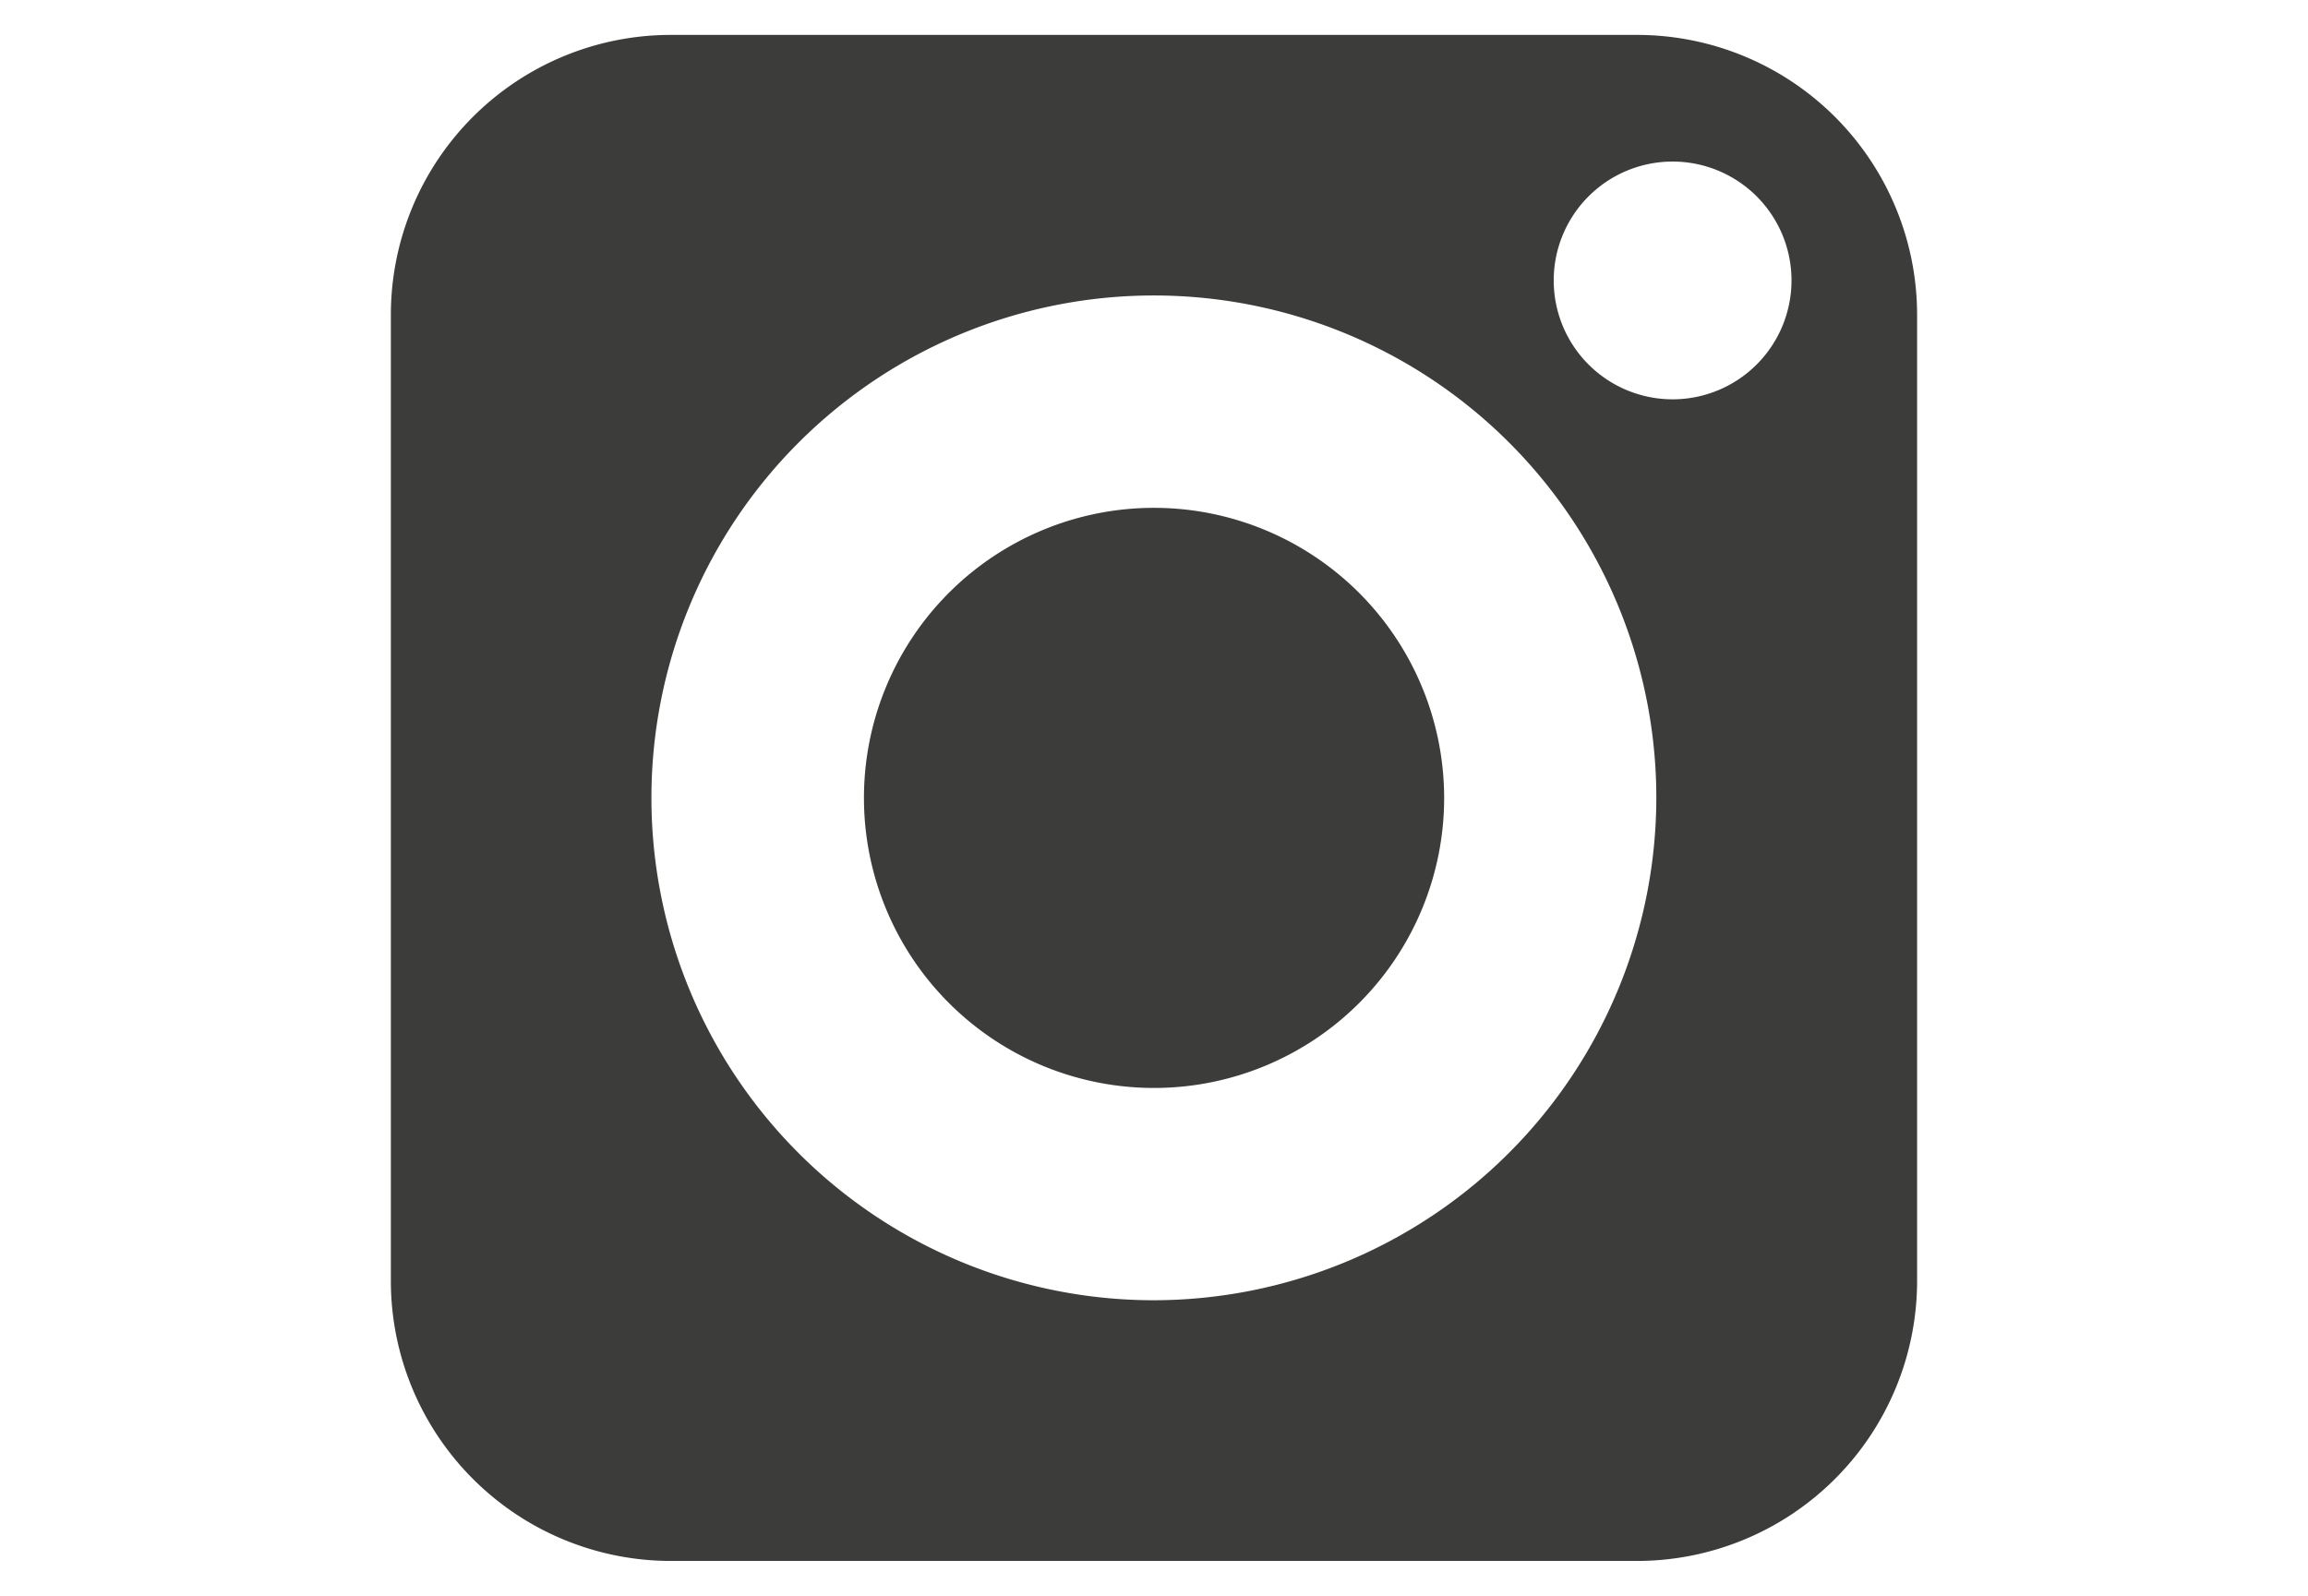 <svg id="Layer_1" data-name="Layer 1" xmlns="http://www.w3.org/2000/svg" viewBox="0 0 64.777 44.795">
  <defs>
    <style>
      .cls-1 {
        fill: #3c3c3b;
      }
    </style>
  </defs>
  <title>instagram</title>
  <path class="cls-1" d="M45.952.98H18.823a7.858,7.858,0,0,0-7.853,7.853v27.125a7.863,7.863,0,0,0,7.853,7.858H45.952a7.866,7.866,0,0,0,7.854-7.858V8.833A7.862,7.862,0,0,0,45.952.98ZM32.385,36.498a14.102,14.102,0,1,1,14.102-14.102,14.122,14.122,0,0,1-14.102,14.102ZM46.944,11.209A3.337,3.337,0,1,1,50.281,7.873a3.338,3.338,0,0,1-3.338,3.336Zm-14.558,3.046a8.142,8.142,0,1,0,8.146,8.14,8.15,8.15,0,0,0-8.146-8.14Z"/>
</svg>
